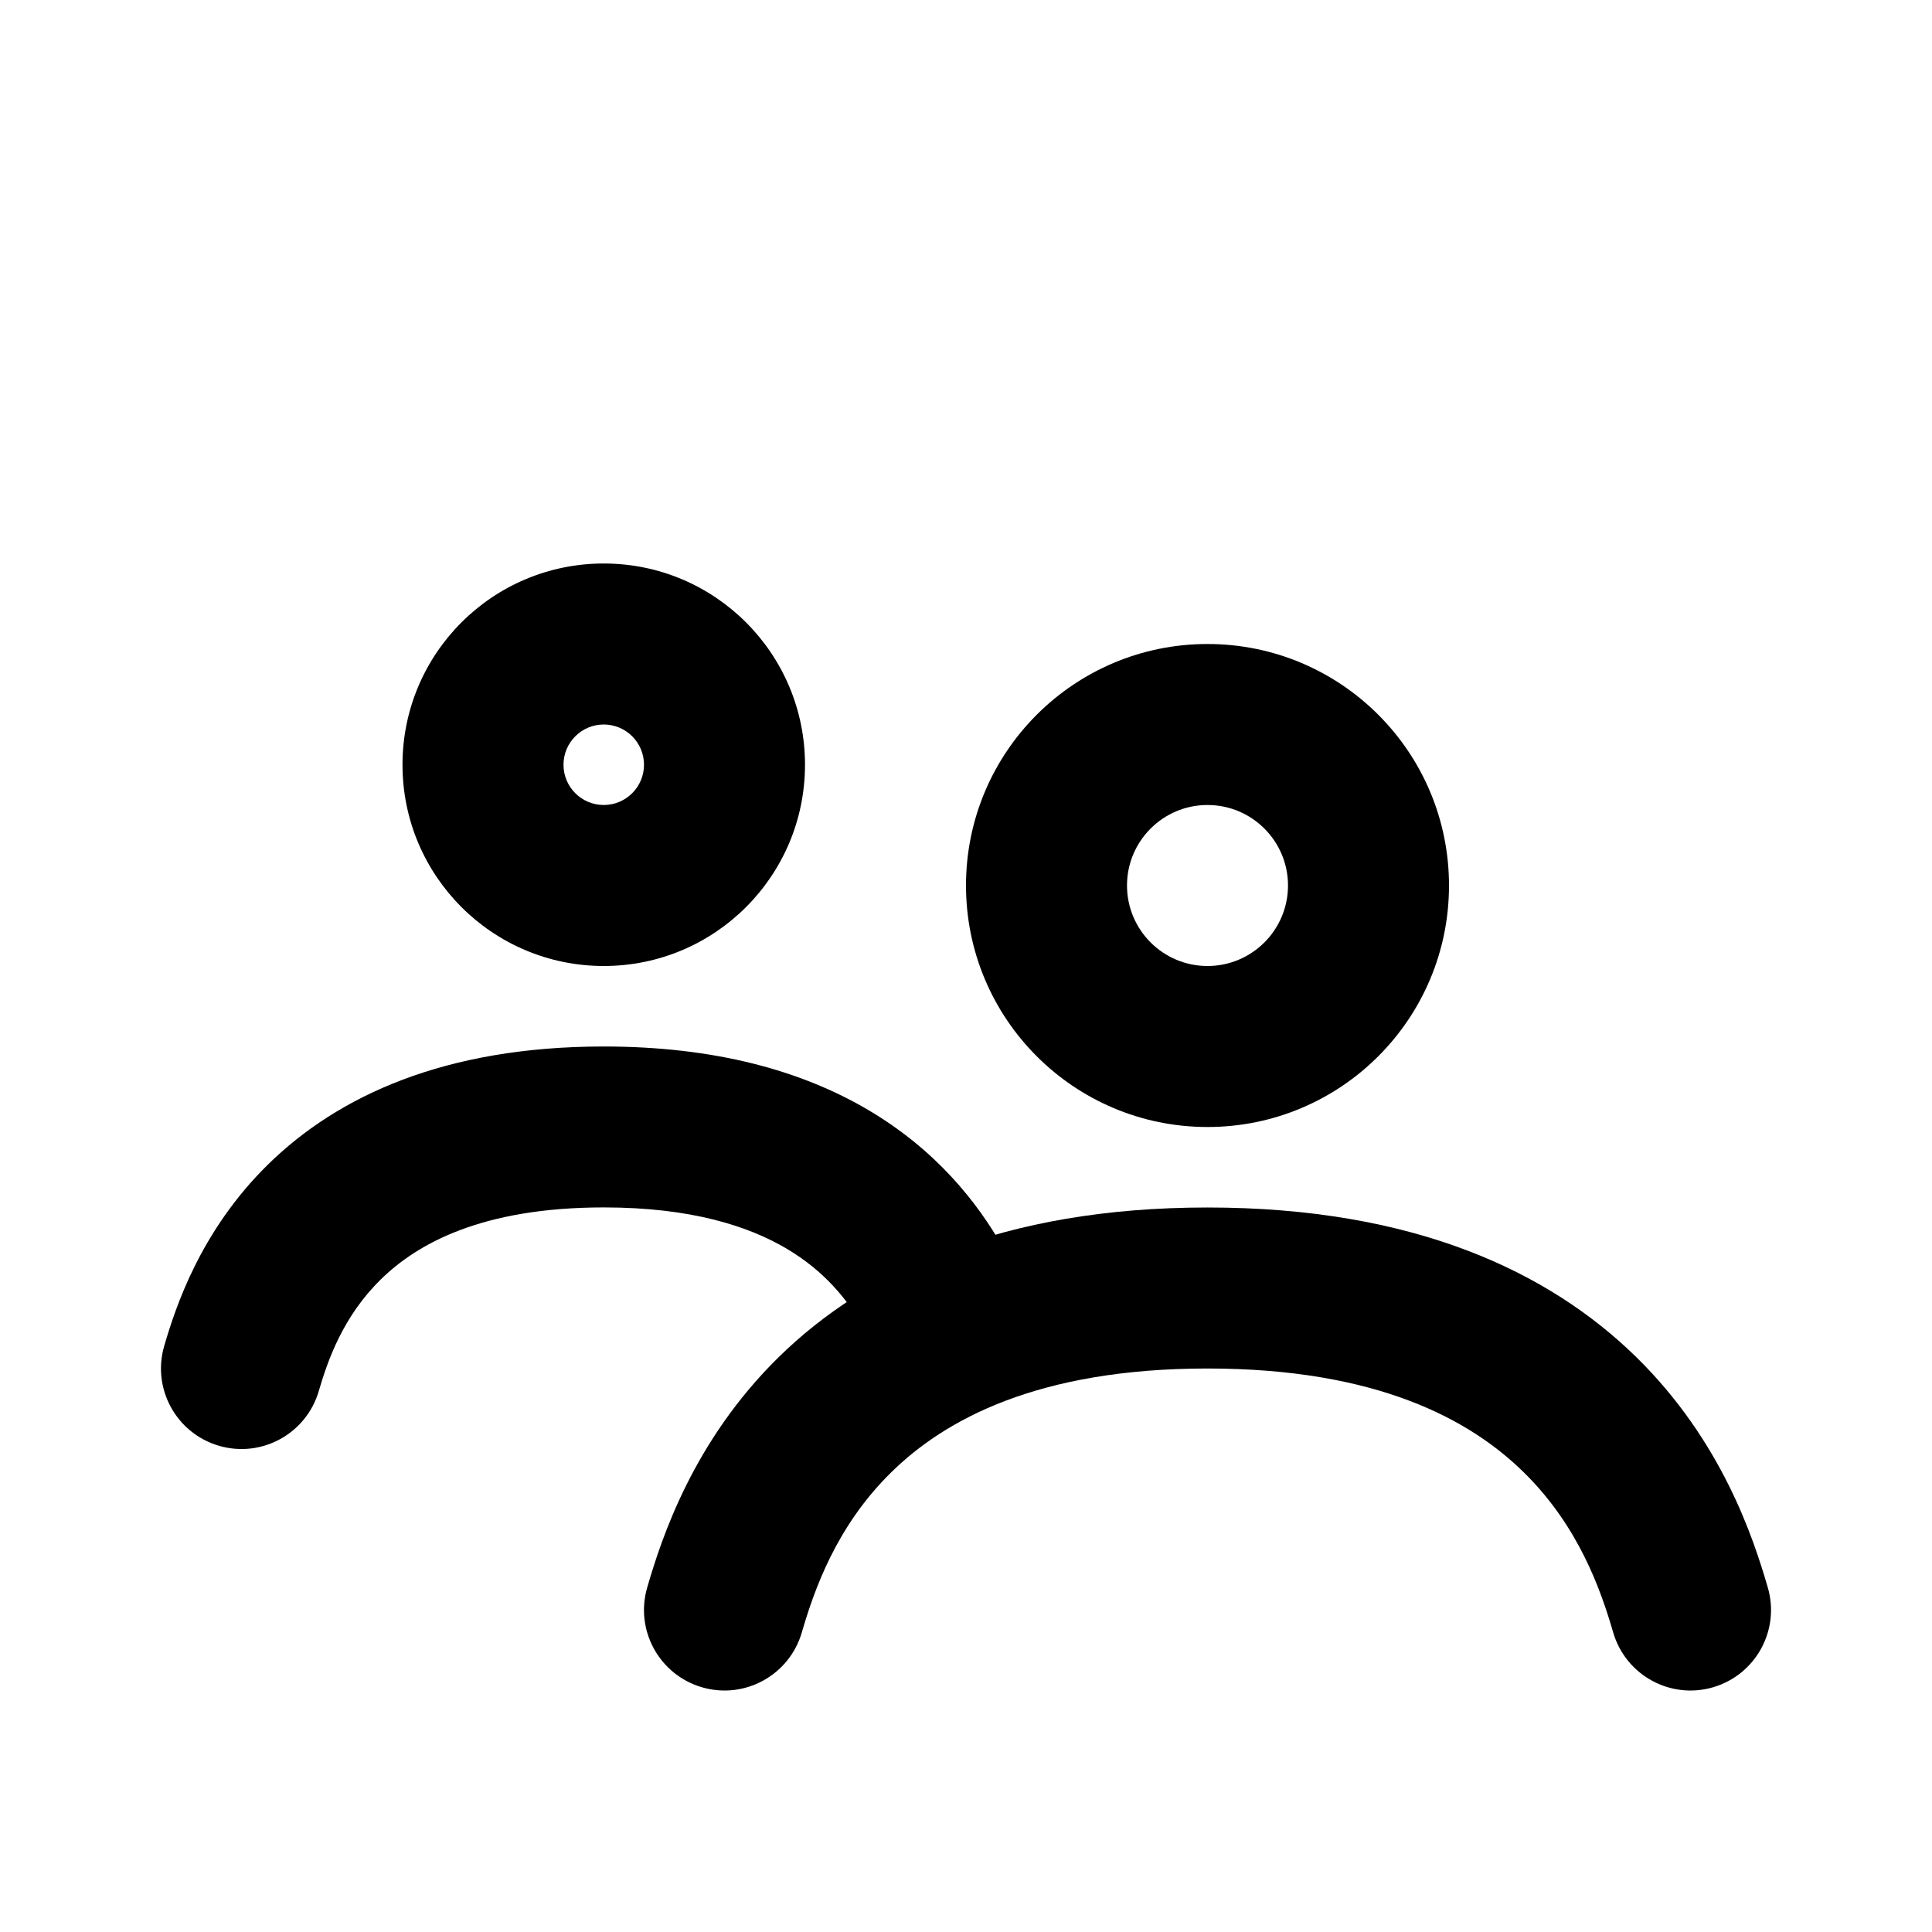 <svg fill="none" height="24" viewBox="0 0 24 24" width="24" xmlns="http://www.w3.org/2000/svg"><g clip-rule="evenodd" fill="#000" fill-rule="evenodd"><path d="m11.075 18.286c-.688.673-.962 1.47-1.115 1.994-.155.53-.71.835-1.24.68-.53-.155-.835-.71-.68-1.24.18-.619.573-1.822 1.635-2.863 1.088-1.065 2.768-1.857 5.325-1.857 2.557 0 4.237.792 5.325 1.857 1.062 1.041 1.455 2.244 1.635 2.863.155.53-.15 1.085-.68 1.24s-1.085-.15-1.24-.68c-.153-.524-.427-1.321-1.115-1.994-.662-.649-1.815-1.286-3.925-1.286s-3.263.637-3.925 1.286z"/><path d="m4.731 15.893c-.469.459-.66 1.006-.771 1.387-.155.53-.71.835-1.24.68-.53-.155-.835-.71-.68-1.24.139-.476.448-1.429 1.291-2.256.869-.851 2.195-1.464 4.169-1.464 1.384 0 2.46.301 3.288.79.829.49 1.349 1.133 1.679 1.721.27.482.098 1.091-.384 1.361-.482.27-1.091.098-1.361-.384-.191-.342-.481-.699-.951-.977-.47-.278-1.181-.512-2.27-.512-1.527 0-2.325.458-2.769.893z"/><path d="m15 10c-.552 0-1 .448-1 1s.448 1 1 1 1-.448 1-1-.448-1-1-1zm-3 1c0-1.657 1.343-3 3-3s3 1.343 3 3c0 1.657-1.343 3-3 3s-3-1.343-3-3z"/><path d="m7.5 9c-.276 0-.5.224-.5.5s.224.5.5.5.5-.224.5-.5-.224-.5-.5-.5zm-2.5.5c0-1.381 1.119-2.5 2.5-2.5s2.5 1.119 2.5 2.5c0 1.381-1.119 2.5-2.5 2.5s-2.5-1.119-2.5-2.5z"/></g></svg>